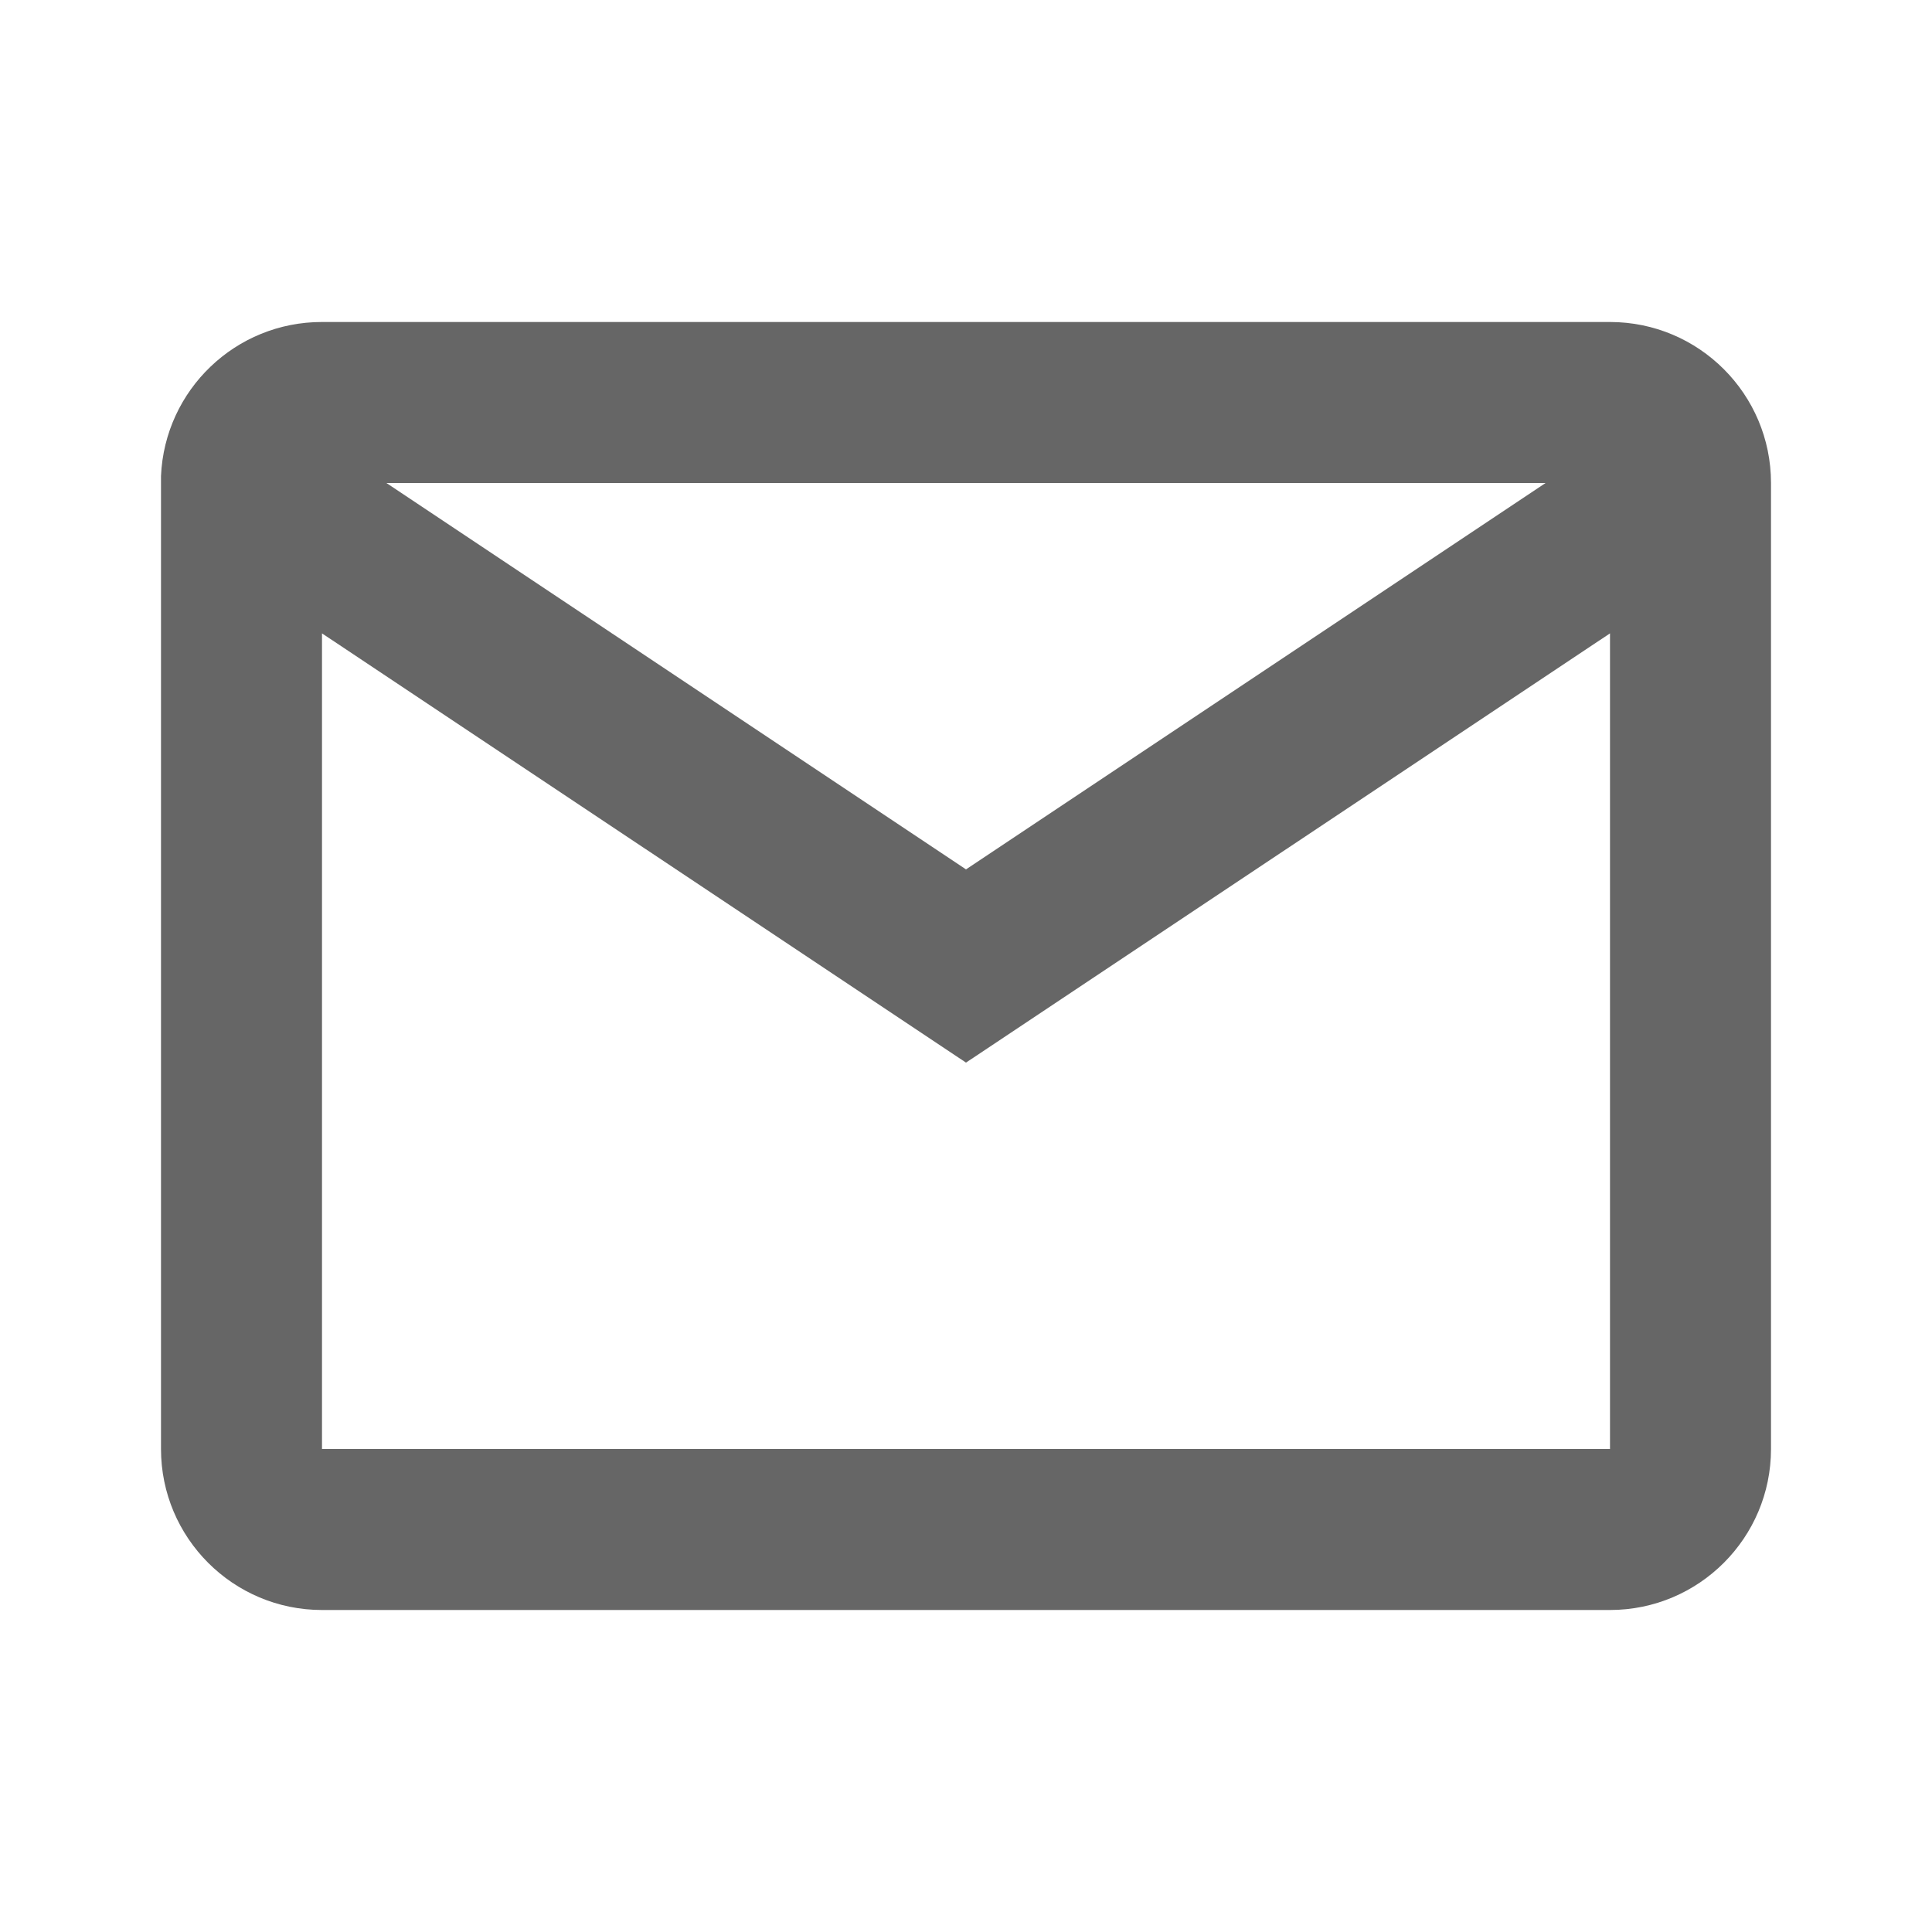 <svg width="18" height="18" viewBox="0 0 18 18" fill="none" xmlns="http://www.w3.org/2000/svg">
<path d="M15 15H3C2.172 15 1.5 14.328 1.5 13.5V4.435C1.535 3.632 2.196 2.999 3 3H15C15.828 3 16.5 3.672 16.5 4.5V13.5C16.5 14.328 15.828 15 15 15ZM3 5.901V13.5H15V5.901L9 9.9L3 5.901ZM3.6 4.5L9 8.1L14.4 4.5H3.6Z" fill="#666666"/>
</svg>
